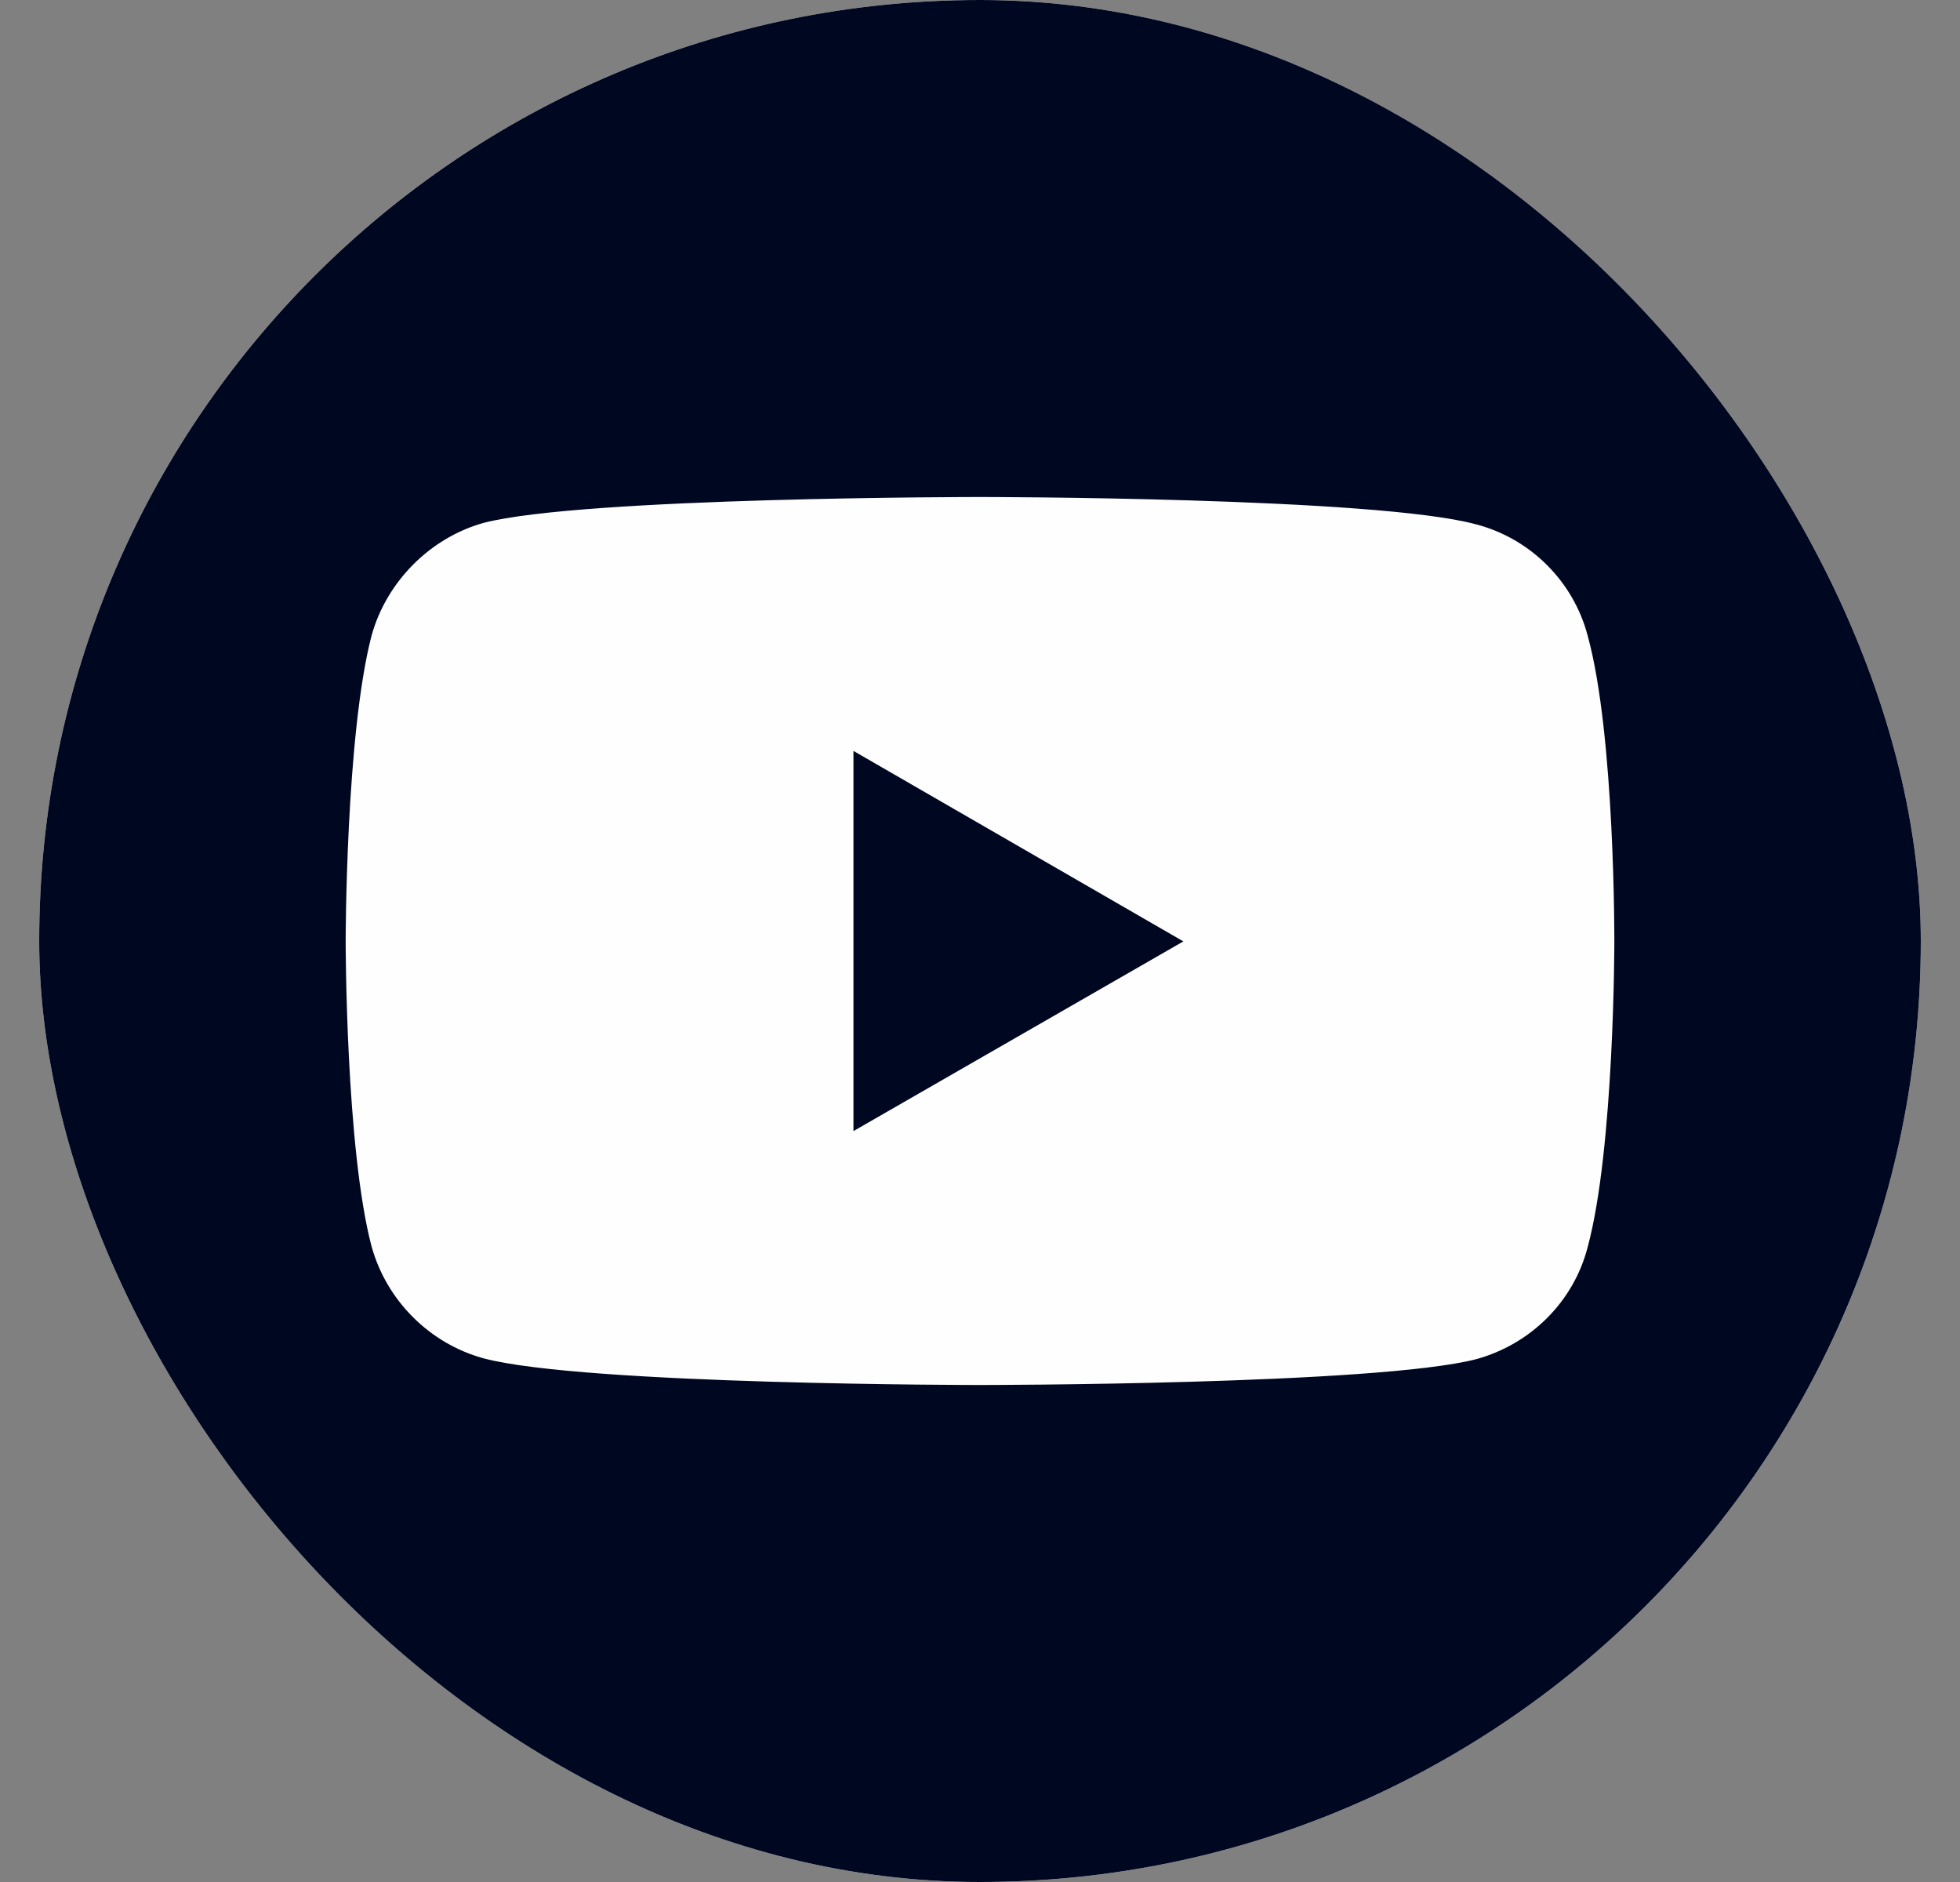 <svg width="25" height="24" viewBox="0 0 25 24" fill="none" xmlns="http://www.w3.org/2000/svg">
<rect x="0" y="0" width="25" height="24" fill="#808080" stroke="none"/>
<g clip-path="url(#clip0_6948_11099)">
<rect x="0.5" width="24" height="24" rx="12" fill="#FEFEFE"/>
<path d="M15.094 12.005L10.886 9.576V14.424L15.094 12.005Z" fill="#000821"/>
<path fill-rule="evenodd" clip-rule="evenodd" d="M12.5 0C19.127 0 24.5 5.373 24.5 12C24.5 18.627 19.127 24 12.5 24C5.873 24 0.5 18.627 0.5 12C0.5 5.373 5.873 0 12.5 0ZM6.168 6.668C7.437 6.338 12.495 6.338 12.495 6.338C12.495 6.338 17.562 6.338 18.832 6.688C19.521 6.868 20.071 7.417 20.251 8.107C20.601 9.376 20.591 12.015 20.591 12.015C20.591 12.015 20.591 14.644 20.251 15.903C20.071 16.603 19.521 17.142 18.832 17.332C17.562 17.662 12.495 17.662 12.495 17.662C12.495 17.662 7.447 17.662 6.168 17.322C5.478 17.133 4.929 16.583 4.739 15.893C4.409 14.644 4.409 12.005 4.409 12.005C4.409 12.005 4.409 9.376 4.739 8.107C4.929 7.417 5.488 6.858 6.168 6.668Z" fill="#000821"/>
</g>
<defs>
<clipPath id="clip0_6948_11099">
<rect x="0.5" width="24" height="24" rx="12" fill="white"/>
</clipPath>
</defs>
</svg>
